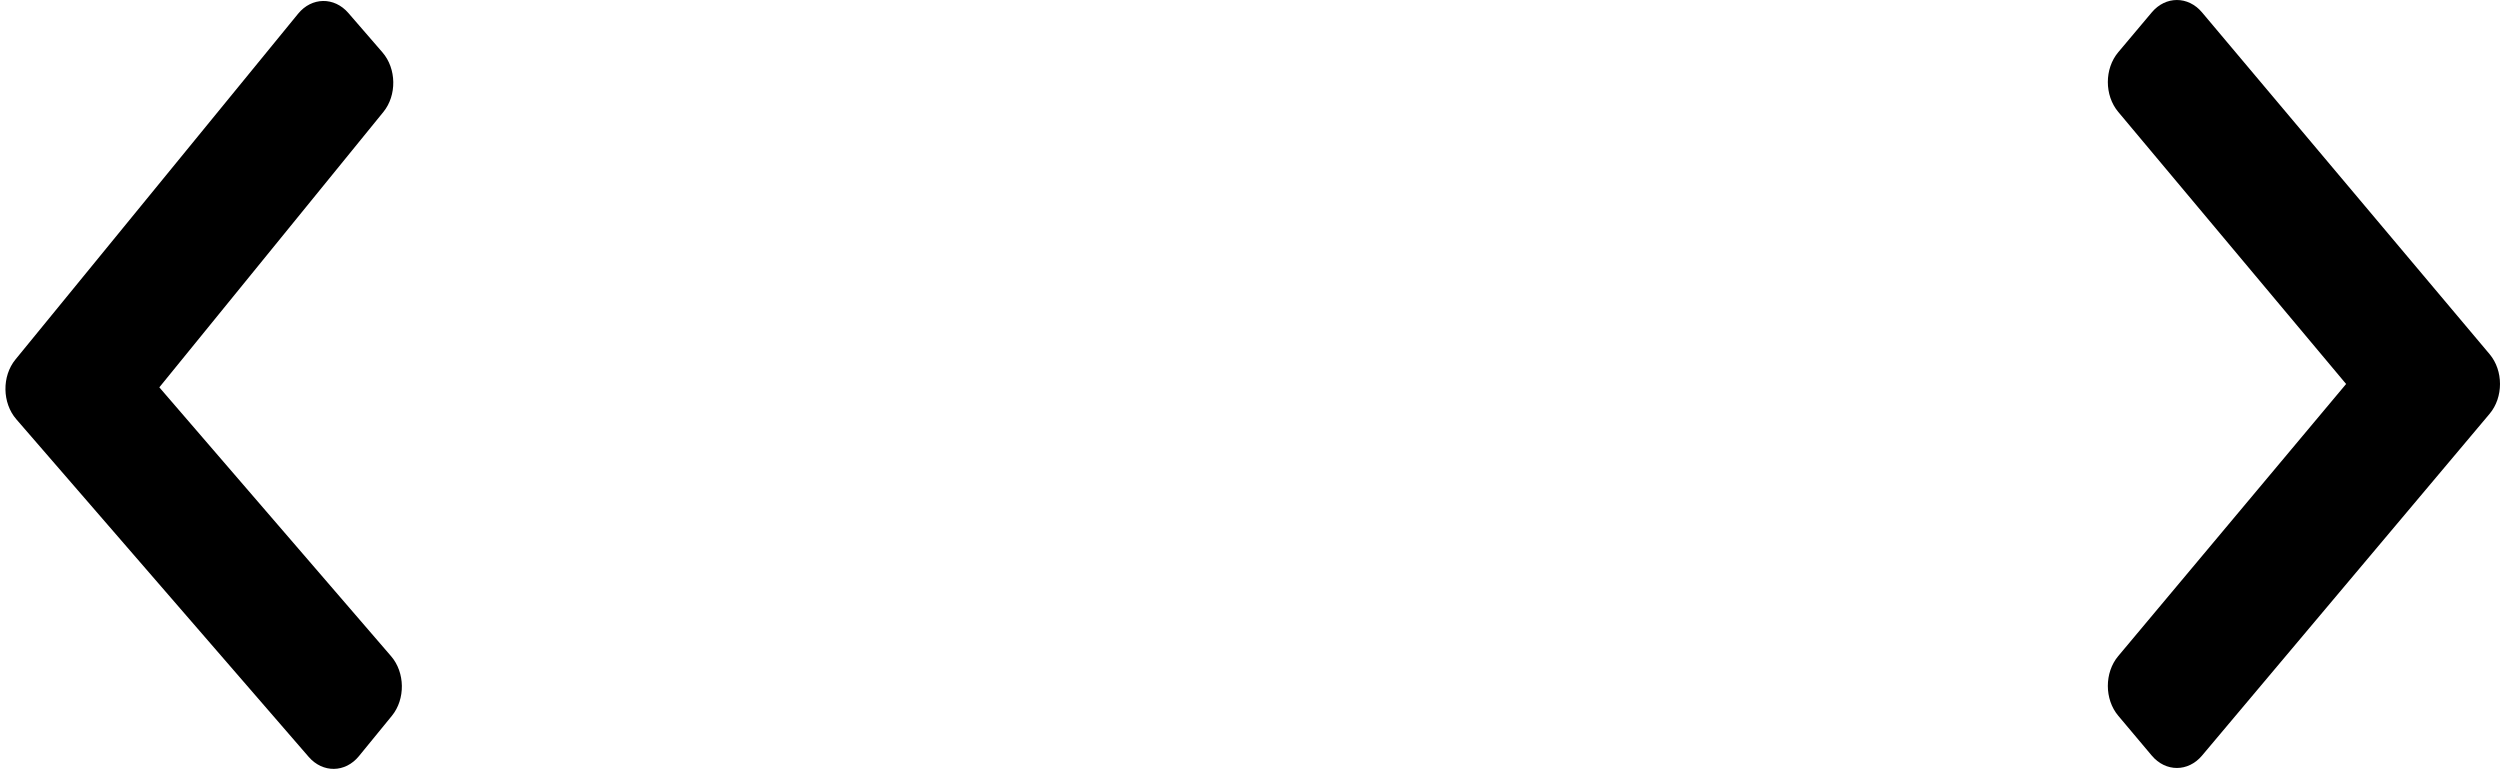 <svg width="153" height="48" viewBox="0 0 153 48" fill="none" xmlns="http://www.w3.org/2000/svg">
<path d="M152.363 25.326L134.763 46.243C133.914 47.252 132.538 47.252 131.689 46.243L129.637 43.804C128.789 42.797 128.788 41.164 129.633 40.155L143.582 23.5L129.633 6.845C128.788 5.835 128.789 4.203 129.637 3.196L131.689 0.757C132.538 -0.252 133.914 -0.252 134.763 0.757L152.363 21.674C153.212 22.682 153.212 24.318 152.363 25.326Z" fill="black"/>
<path d="M0.944 22.003L18.246 0.838C19.08 -0.182 20.456 -0.202 21.319 0.795L23.406 3.205C24.268 4.2 24.293 5.832 23.462 6.853L9.751 23.705L23.935 40.16C24.795 41.157 24.816 42.789 23.983 43.808L21.965 46.277C21.131 47.298 19.755 47.317 18.892 46.321L0.996 25.656C0.133 24.659 0.11 23.024 0.944 22.003Z" fill="black"/>
</svg>
